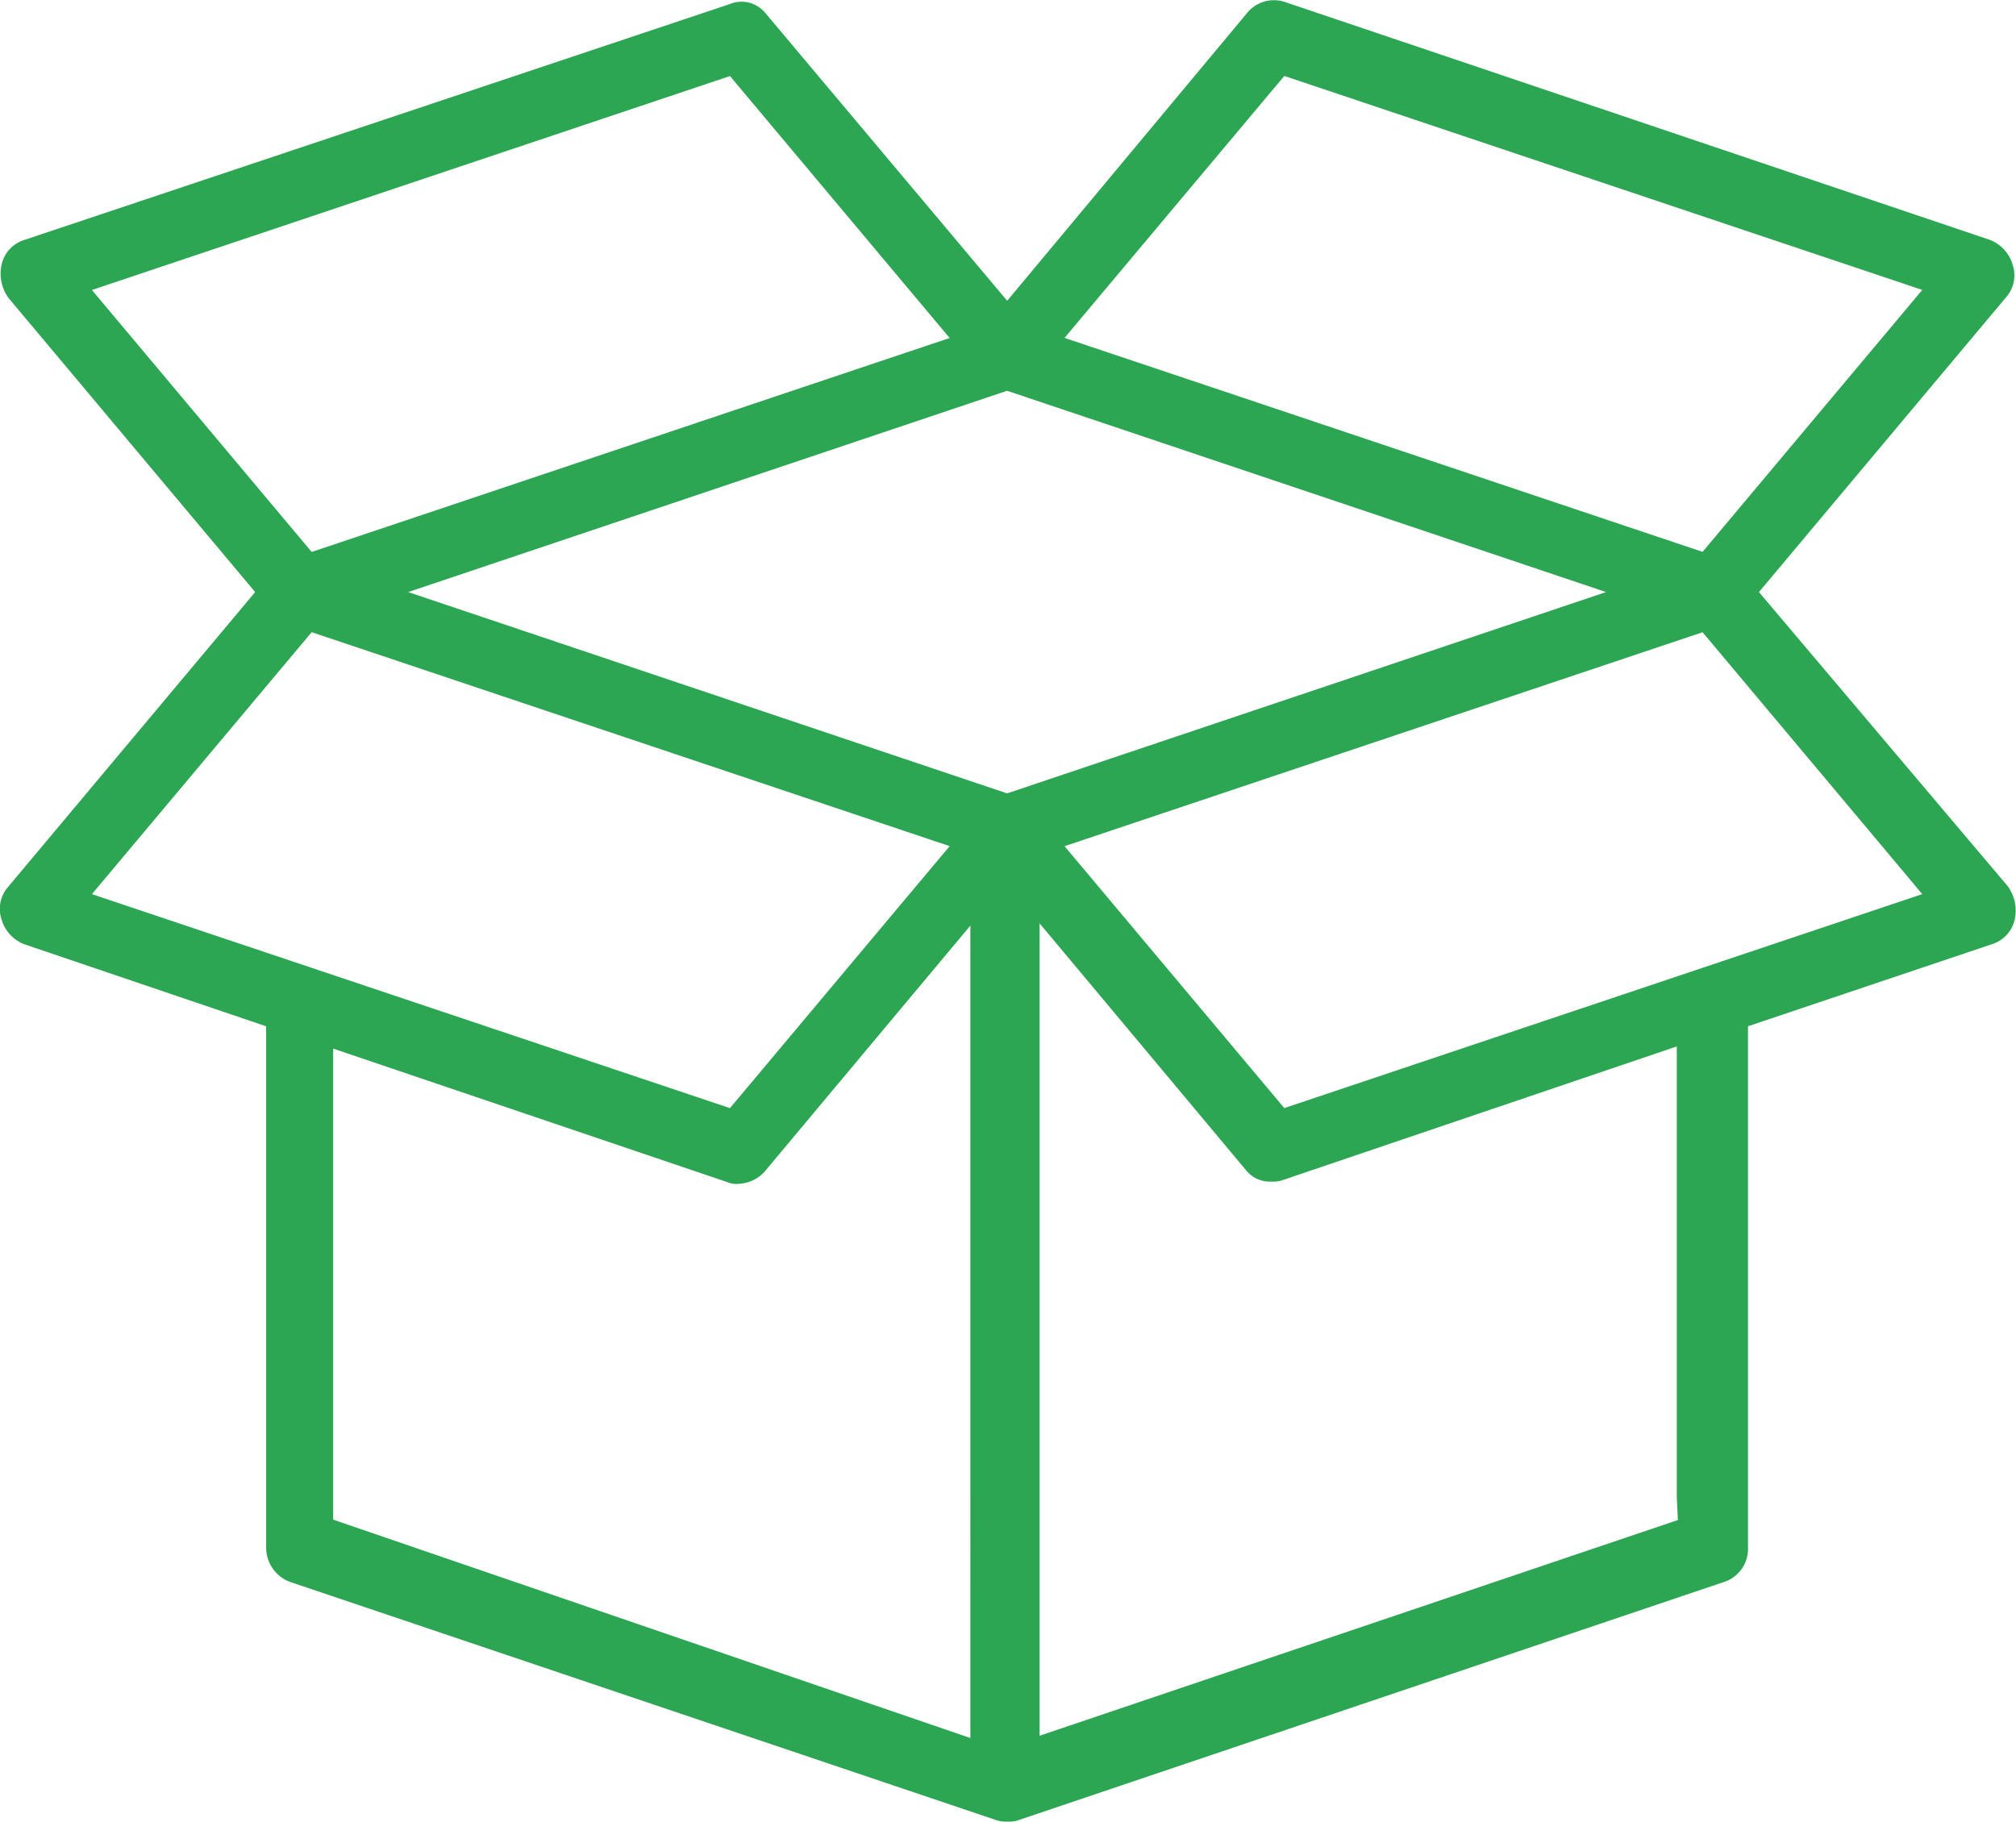 <svg xmlns="http://www.w3.org/2000/svg" xmlns:xlink="http://www.w3.org/1999/xlink" width="41.449" height="37.464" viewBox="0 0 41.449 37.464">
  <defs>
    <clipPath id="clip-path">
      <path id="Trazado_23" data-name="Trazado 23" d="M0,0H41.449V-37.464H0Z" fill="none"/>
    </clipPath>
  </defs>
  <g id="almetac-products-icon-packaging" transform="translate(0 37.464)" clip-path="url(#clip-path)">
    <g id="Grupo_28" data-name="Grupo 28" transform="translate(5.956 -4.934)">
      <path id="Trazado_22" data-name="Trazado 22" d="M0,0,14.523,4.9a.626.626,0,0,0,.227.032.716.716,0,0,0,.194-.017L29.5,0a.714.714,0,0,0,.483-.7V-11.425l5.035-1.694a.684.684,0,0,0,.448-.5.853.853,0,0,0-.142-.685l-5.116-6.05L35.3-26.43a.68.68,0,0,0,.123-.659.778.778,0,0,0-.47-.509l-14.5-4.894a.71.71,0,0,0-.75.207l-4.951,5.941-4.965-5.91a.64.64,0,0,0-.493-.241.644.644,0,0,0-.234.045L-5.475-27.589a.683.683,0,0,0-.448.5.857.857,0,0,0,.142.687L-.71-20.354-5.8-14.278a.682.682,0,0,0-.123.659.775.775,0,0,0,.47.509l4.969,1.686V-.7A.752.752,0,0,0,0,0M13.995,3.213.894-1.278v-9.687L9.005-8.217a.47.47,0,0,0,.227.033.776.776,0,0,0,.523-.24l4.24-5.071ZM28.541-1.27,15.418,3.166V-13.541l4.253,5.087a.625.625,0,0,0,.509.224.72.72,0,0,0,.194-.017l8.145-2.763v9.271Zm5.025-12.872-13.117,4.4-4.518-5.386,13.118-4.4ZM20.449-30.968l13.117,4.4-4.517,5.387-13.118-4.4Zm6.616,10.614L14.75-16.214,2.436-20.354l12.314-4.14ZM-4.066-26.566l13.118-4.4,4.517,5.387L.452-21.179Zm0,12.424L.452-19.529l13.117,4.4L9.052-9.741Z" fill="#2ca652"/>
    </g>
  </g>
</svg>
